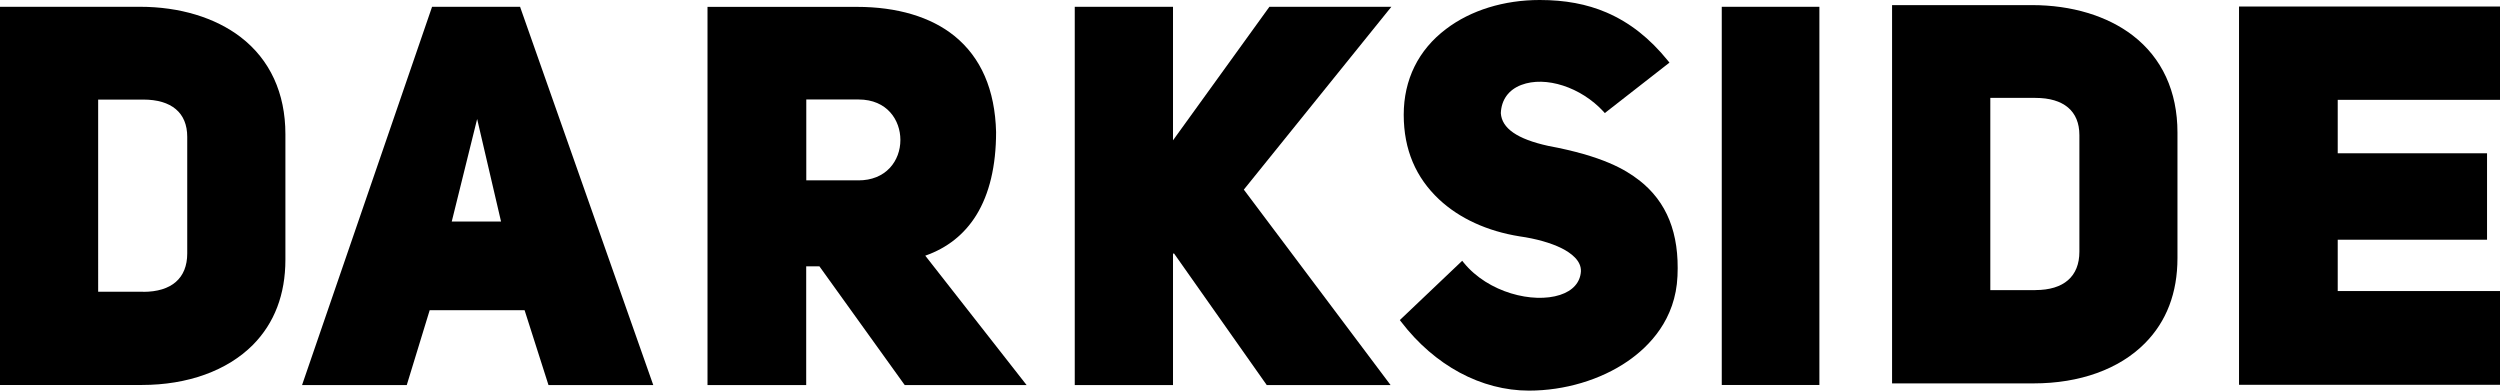 <?xml version="1.0" encoding="UTF-8"?>
<svg id="Layer_2" data-name="Layer 2" xmlns="http://www.w3.org/2000/svg" viewBox="0 0 283.46 44.3">
  <g id="Layer_1-2" data-name="Layer 1">
    <g>
      <path d="M16.24,33.08h-5.11V11.29h5.11c3.21,0,4.99,1.5,4.99,4.22v13.23c0,2.8-1.78,4.35-4.99,4.35M27.29,4.21c-2.89-2.22-6.94-3.44-11.4-3.44H0v42.88h15.89c.06,0,.12,0,.18,0,5.22,0,9.69-1.62,12.61-4.55,2.44-2.47,3.68-5.72,3.68-9.66v-14.23c0-4.65-1.75-8.45-5.07-11"/>
      <path d="M54.1,13.49l2.71,11.63h-5.59l2.88-11.63ZM48.99.77l-14.67,42.68-.07.21h11.87l2.6-8.49h10.76l2.71,8.49h11.88L59.03.95l-.06-.18h-9.98Z"/>
      <path d="M102.09,15.87c0,1.2-.42,2.32-1.18,3.15-.86.93-2.09,1.43-3.56,1.43h-5.93v-9.17h5.93c3.26,0,4.74,2.37,4.74,4.58M110.7,24.39c1.48-2.4,2.24-5.57,2.24-9.42-.12-4.79-1.71-8.45-4.72-10.89-2.67-2.16-6.49-3.3-11.05-3.3h-16.95v42.88h11.19v-13.46h1.5l9.67,13.46h13.82l-11.49-14.67c2.49-.87,4.44-2.42,5.79-4.6"/>
      <polygon points="143.93 .77 133 15.91 133 .77 121.86 .77 121.86 43.66 133 43.66 133 28.83 133.09 28.7 143.58 43.59 143.63 43.66 157.67 43.66 141.03 21.5 157.41 1.2 157.76 .77 143.93 .77"/>
      <path d="M185.84,20.43c-1.54-1.2-4.12-2.74-10.3-3.89-3.51-.77-5.26-1.99-5.37-3.71.06-1.52.88-2.65,2.32-3.2,2.76-1.05,6.76.25,9.31,3.01l.16.18,7.33-5.72-.17-.21c-2.07-2.56-4.35-4.35-6.98-5.48-2.22-.95-4.69-1.41-7.56-1.41-4.05,0-7.82,1.16-10.62,3.29-3.14,2.37-4.8,5.74-4.8,9.72s1.39,7.14,4.01,9.6c2.3,2.15,5.45,3.6,9.13,4.19,1.85.26,3.55.74,4.79,1.36,1.02.52,2.22,1.39,2.16,2.62-.08,1.25-.92,2.19-2.37,2.66-3.03.99-8.14-.24-10.92-3.66l-.17-.21-7.07,6.72.15.2c3.8,4.96,9.08,7.8,14.49,7.8,4.03,0,8.11-1.21,11.19-3.33,2.46-1.69,5.44-4.74,5.65-9.66.22-4.86-1.2-8.41-4.35-10.87"/>
      <rect x="195.22" y=".77" width="11.07" height="42.88"/>
      <path d="M230.78,32.9h-5.11V11.1h5.11c3.22,0,4.99,1.5,4.99,4.22v13.22c0,2.8-1.77,4.35-4.99,4.35M241.82,4.02c-2.89-2.22-6.93-3.44-11.4-3.44h-15.89v42.89h16.06c5.22,0,9.7-1.61,12.61-4.55,2.45-2.47,3.69-5.71,3.69-9.66v-14.24c0-4.65-1.75-8.45-5.07-11"/>
      <polygon points="253.87 .74 253.87 43.63 283.46 43.63 283.46 33 265.06 33 265.06 27.18 281.99 27.18 281.99 17.38 265.06 17.38 265.06 11.32 283.46 11.32 283.46 .74 253.87 .74"/>
    </g>
  </g>
</svg>